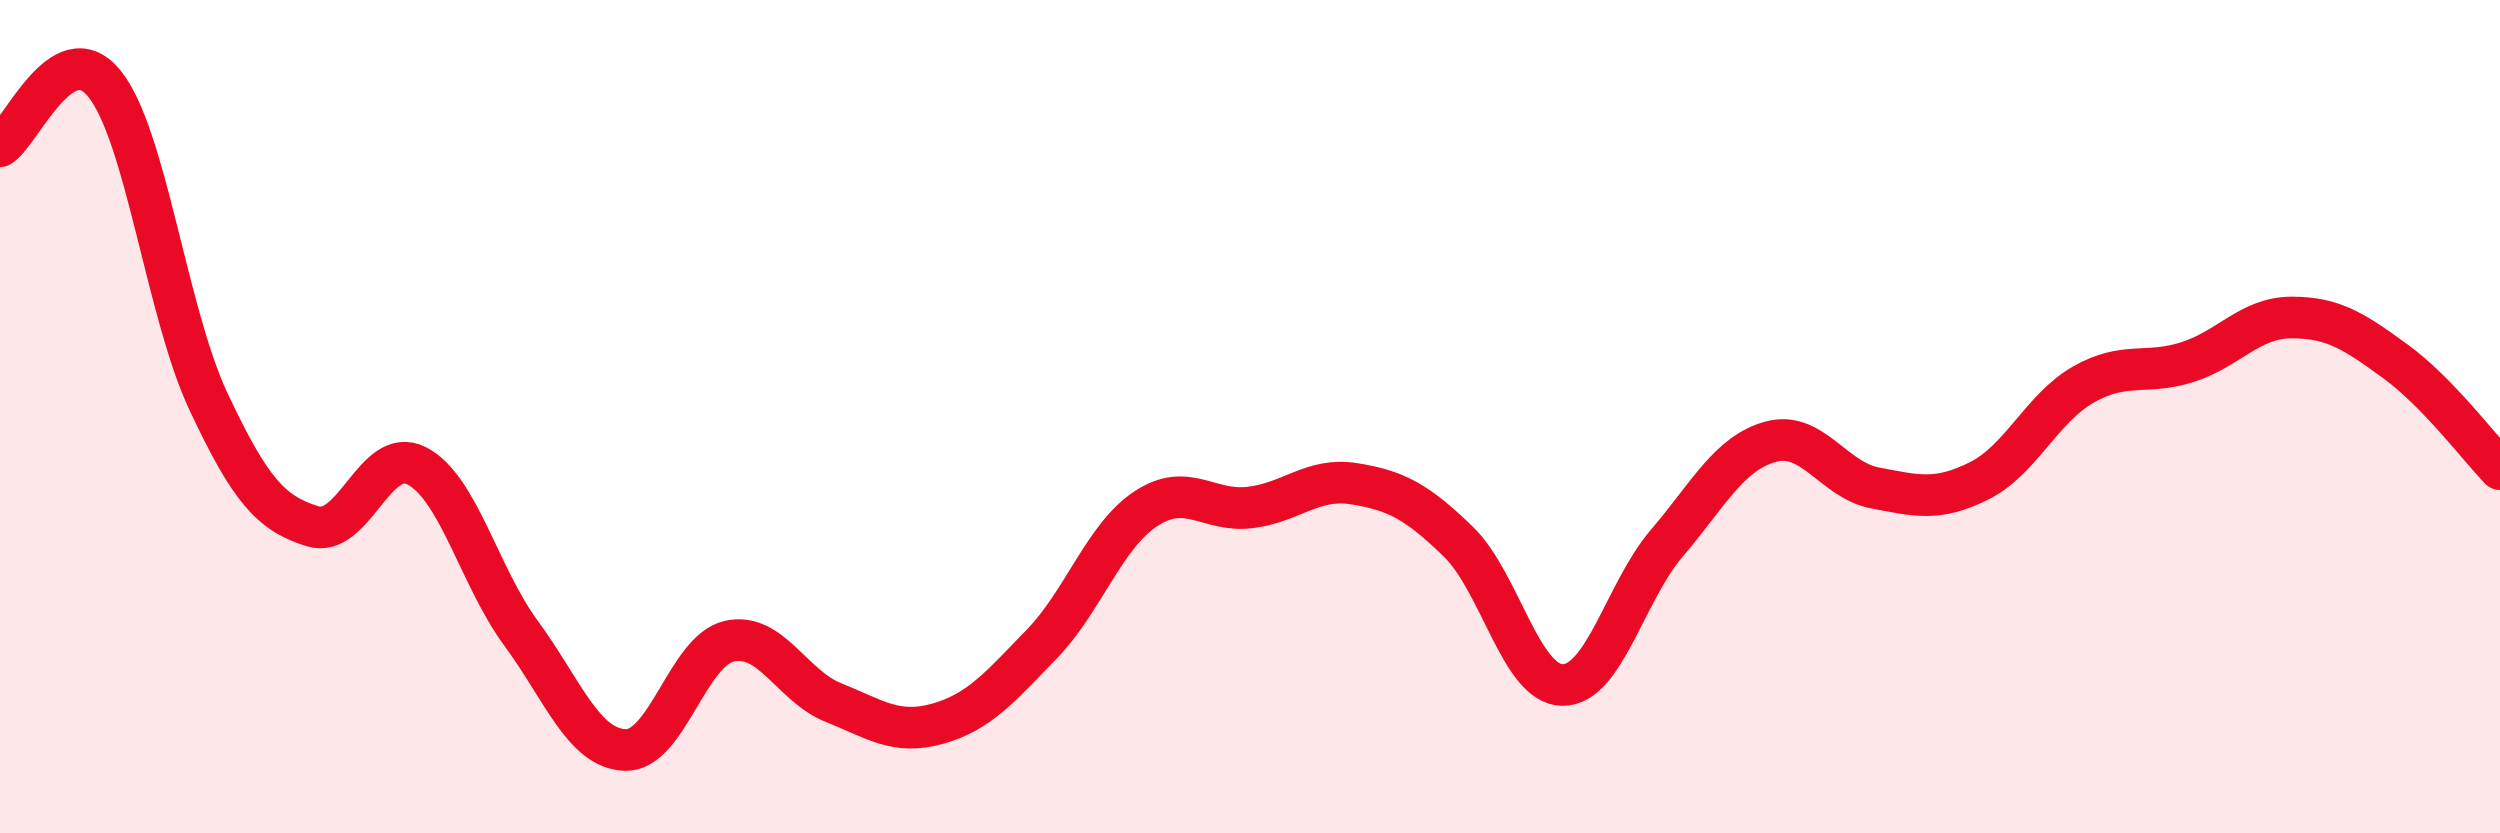
    <svg width="60" height="20" viewBox="0 0 60 20" xmlns="http://www.w3.org/2000/svg">
      <path
        d="M 0,3.51 C 0.5,3.21 1.5,0.78 2.5,2 C 3.5,3.22 4,7.5 5,9.63 C 6,11.76 6.5,12.32 7.5,12.63 C 8.5,12.94 9,10.67 10,11.18 C 11,11.69 11.5,13.83 12.5,15.19 C 13.5,16.55 14,17.96 15,18 C 16,18.04 16.5,15.62 17.5,15.39 C 18.5,15.16 19,16.46 20,16.86 C 21,17.26 21.5,17.65 22.5,17.37 C 23.5,17.09 24,16.49 25,15.46 C 26,14.43 26.5,12.87 27.5,12.21 C 28.5,11.55 29,12.3 30,12.18 C 31,12.06 31.5,11.45 32.5,11.61 C 33.5,11.77 34,12.03 35,13 C 36,13.97 36.5,16.43 37.5,16.44 C 38.5,16.45 39,14.21 40,13.04 C 41,11.87 41.5,10.87 42.5,10.6 C 43.5,10.33 44,11.52 45,11.71 C 46,11.9 46.5,12.04 47.5,11.54 C 48.5,11.04 49,9.8 50,9.23 C 51,8.66 51.5,9.01 52.5,8.69 C 53.5,8.37 54,7.62 55,7.62 C 56,7.62 56.5,7.95 57.5,8.68 C 58.5,9.41 59.5,10.74 60,11.26L60 20L0 20Z"
        fill="#EB0A25"
        opacity="0.1"
        stroke-linecap="round"
        stroke-linejoin="round"
      />
      <path
        d="M 0,3.51 C 0.5,3.21 1.5,0.78 2.5,2 C 3.5,3.22 4,7.5 5,9.63 C 6,11.76 6.5,12.32 7.5,12.63 C 8.5,12.94 9,10.67 10,11.18 C 11,11.69 11.5,13.83 12.5,15.19 C 13.5,16.55 14,17.96 15,18 C 16,18.04 16.5,15.62 17.5,15.39 C 18.5,15.16 19,16.46 20,16.86 C 21,17.26 21.5,17.65 22.5,17.37 C 23.5,17.09 24,16.49 25,15.46 C 26,14.43 26.5,12.87 27.5,12.21 C 28.5,11.55 29,12.3 30,12.18 C 31,12.06 31.5,11.45 32.5,11.61 C 33.5,11.77 34,12.03 35,13 C 36,13.97 36.5,16.43 37.5,16.44 C 38.5,16.45 39,14.21 40,13.04 C 41,11.87 41.5,10.87 42.5,10.6 C 43.5,10.33 44,11.52 45,11.71 C 46,11.9 46.5,12.04 47.5,11.54 C 48.5,11.04 49,9.8 50,9.23 C 51,8.66 51.5,9.01 52.5,8.69 C 53.5,8.37 54,7.62 55,7.62 C 56,7.62 56.5,7.95 57.5,8.68 C 58.5,9.41 59.5,10.74 60,11.26"
        stroke="#EB0A25"
        stroke-width="1"
        fill="none"
        stroke-linecap="round"
        stroke-linejoin="round"
      />
    </svg>
  